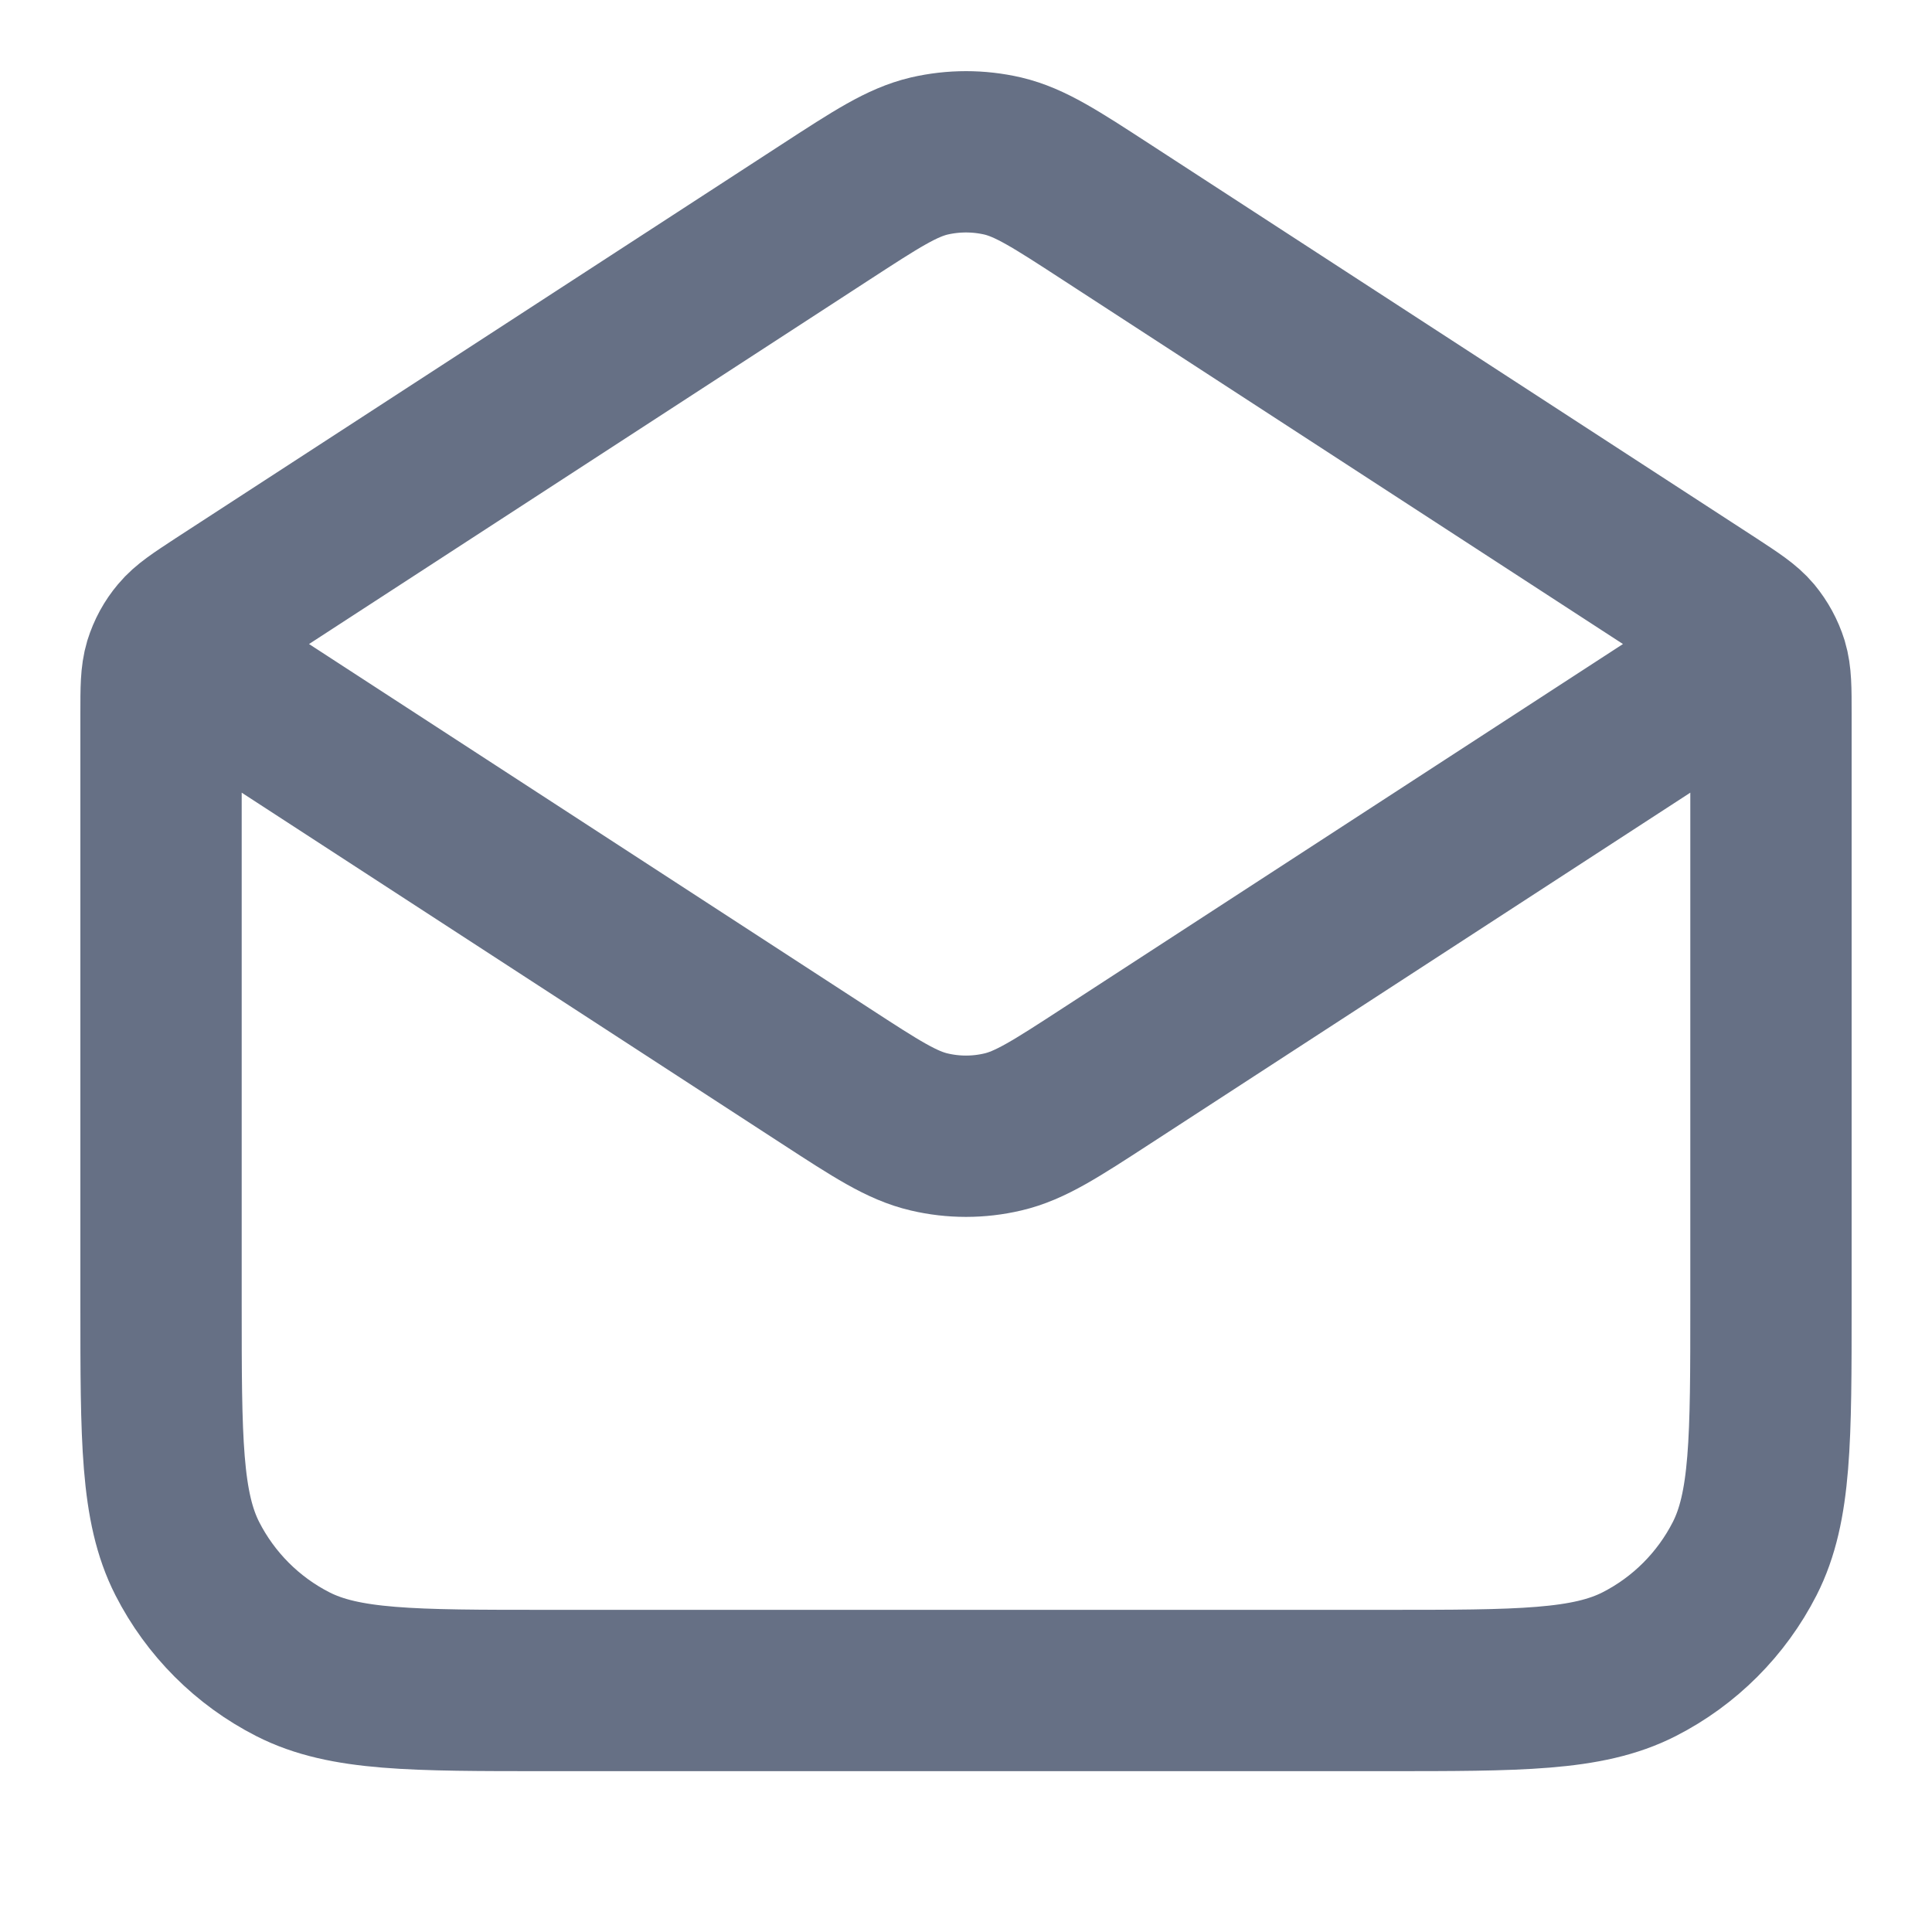 <svg width="20" height="20" viewBox="0 0 20 20" fill="none" xmlns="http://www.w3.org/2000/svg">
<path d="M11.453 2.195L17.727 6.272C17.948 6.417 18.059 6.489 18.14 6.585C18.21 6.67 18.264 6.768 18.297 6.874C18.333 6.994 18.333 7.126 18.333 7.39V13.5C18.333 14.9 18.333 15.6 18.061 16.135C17.821 16.605 17.439 16.988 16.968 17.228C16.433 17.5 15.733 17.5 14.333 17.5H5.667C4.267 17.5 3.566 17.5 3.032 17.228C2.561 16.988 2.179 16.605 1.939 16.135C1.667 15.6 1.667 14.9 1.667 13.5V7.39C1.667 7.126 1.667 6.994 1.703 6.874C1.736 6.768 1.789 6.67 1.861 6.585C1.941 6.489 2.052 6.417 2.273 6.272L8.547 2.195M11.453 2.195C10.927 1.853 10.664 1.682 10.381 1.615C10.13 1.557 9.87 1.557 9.619 1.615C9.336 1.682 9.073 1.853 8.547 2.195M11.453 2.195L17.473 6.108C17.76 6.294 17.903 6.387 17.953 6.505C17.996 6.609 17.996 6.725 17.953 6.828C17.903 6.946 17.76 7.039 17.473 7.226L11.453 11.139C10.927 11.481 10.664 11.652 10.381 11.718C10.13 11.777 9.87 11.777 9.619 11.718C9.336 11.652 9.073 11.481 8.547 11.139L2.527 7.226C2.24 7.039 2.097 6.946 2.047 6.828C2.004 6.725 2.004 6.609 2.047 6.505C2.097 6.387 2.24 6.294 2.527 6.108L8.547 2.195" stroke="#667085" stroke-width="1.67" stroke-linecap="round" stroke-linejoin="round"/>
</svg>
